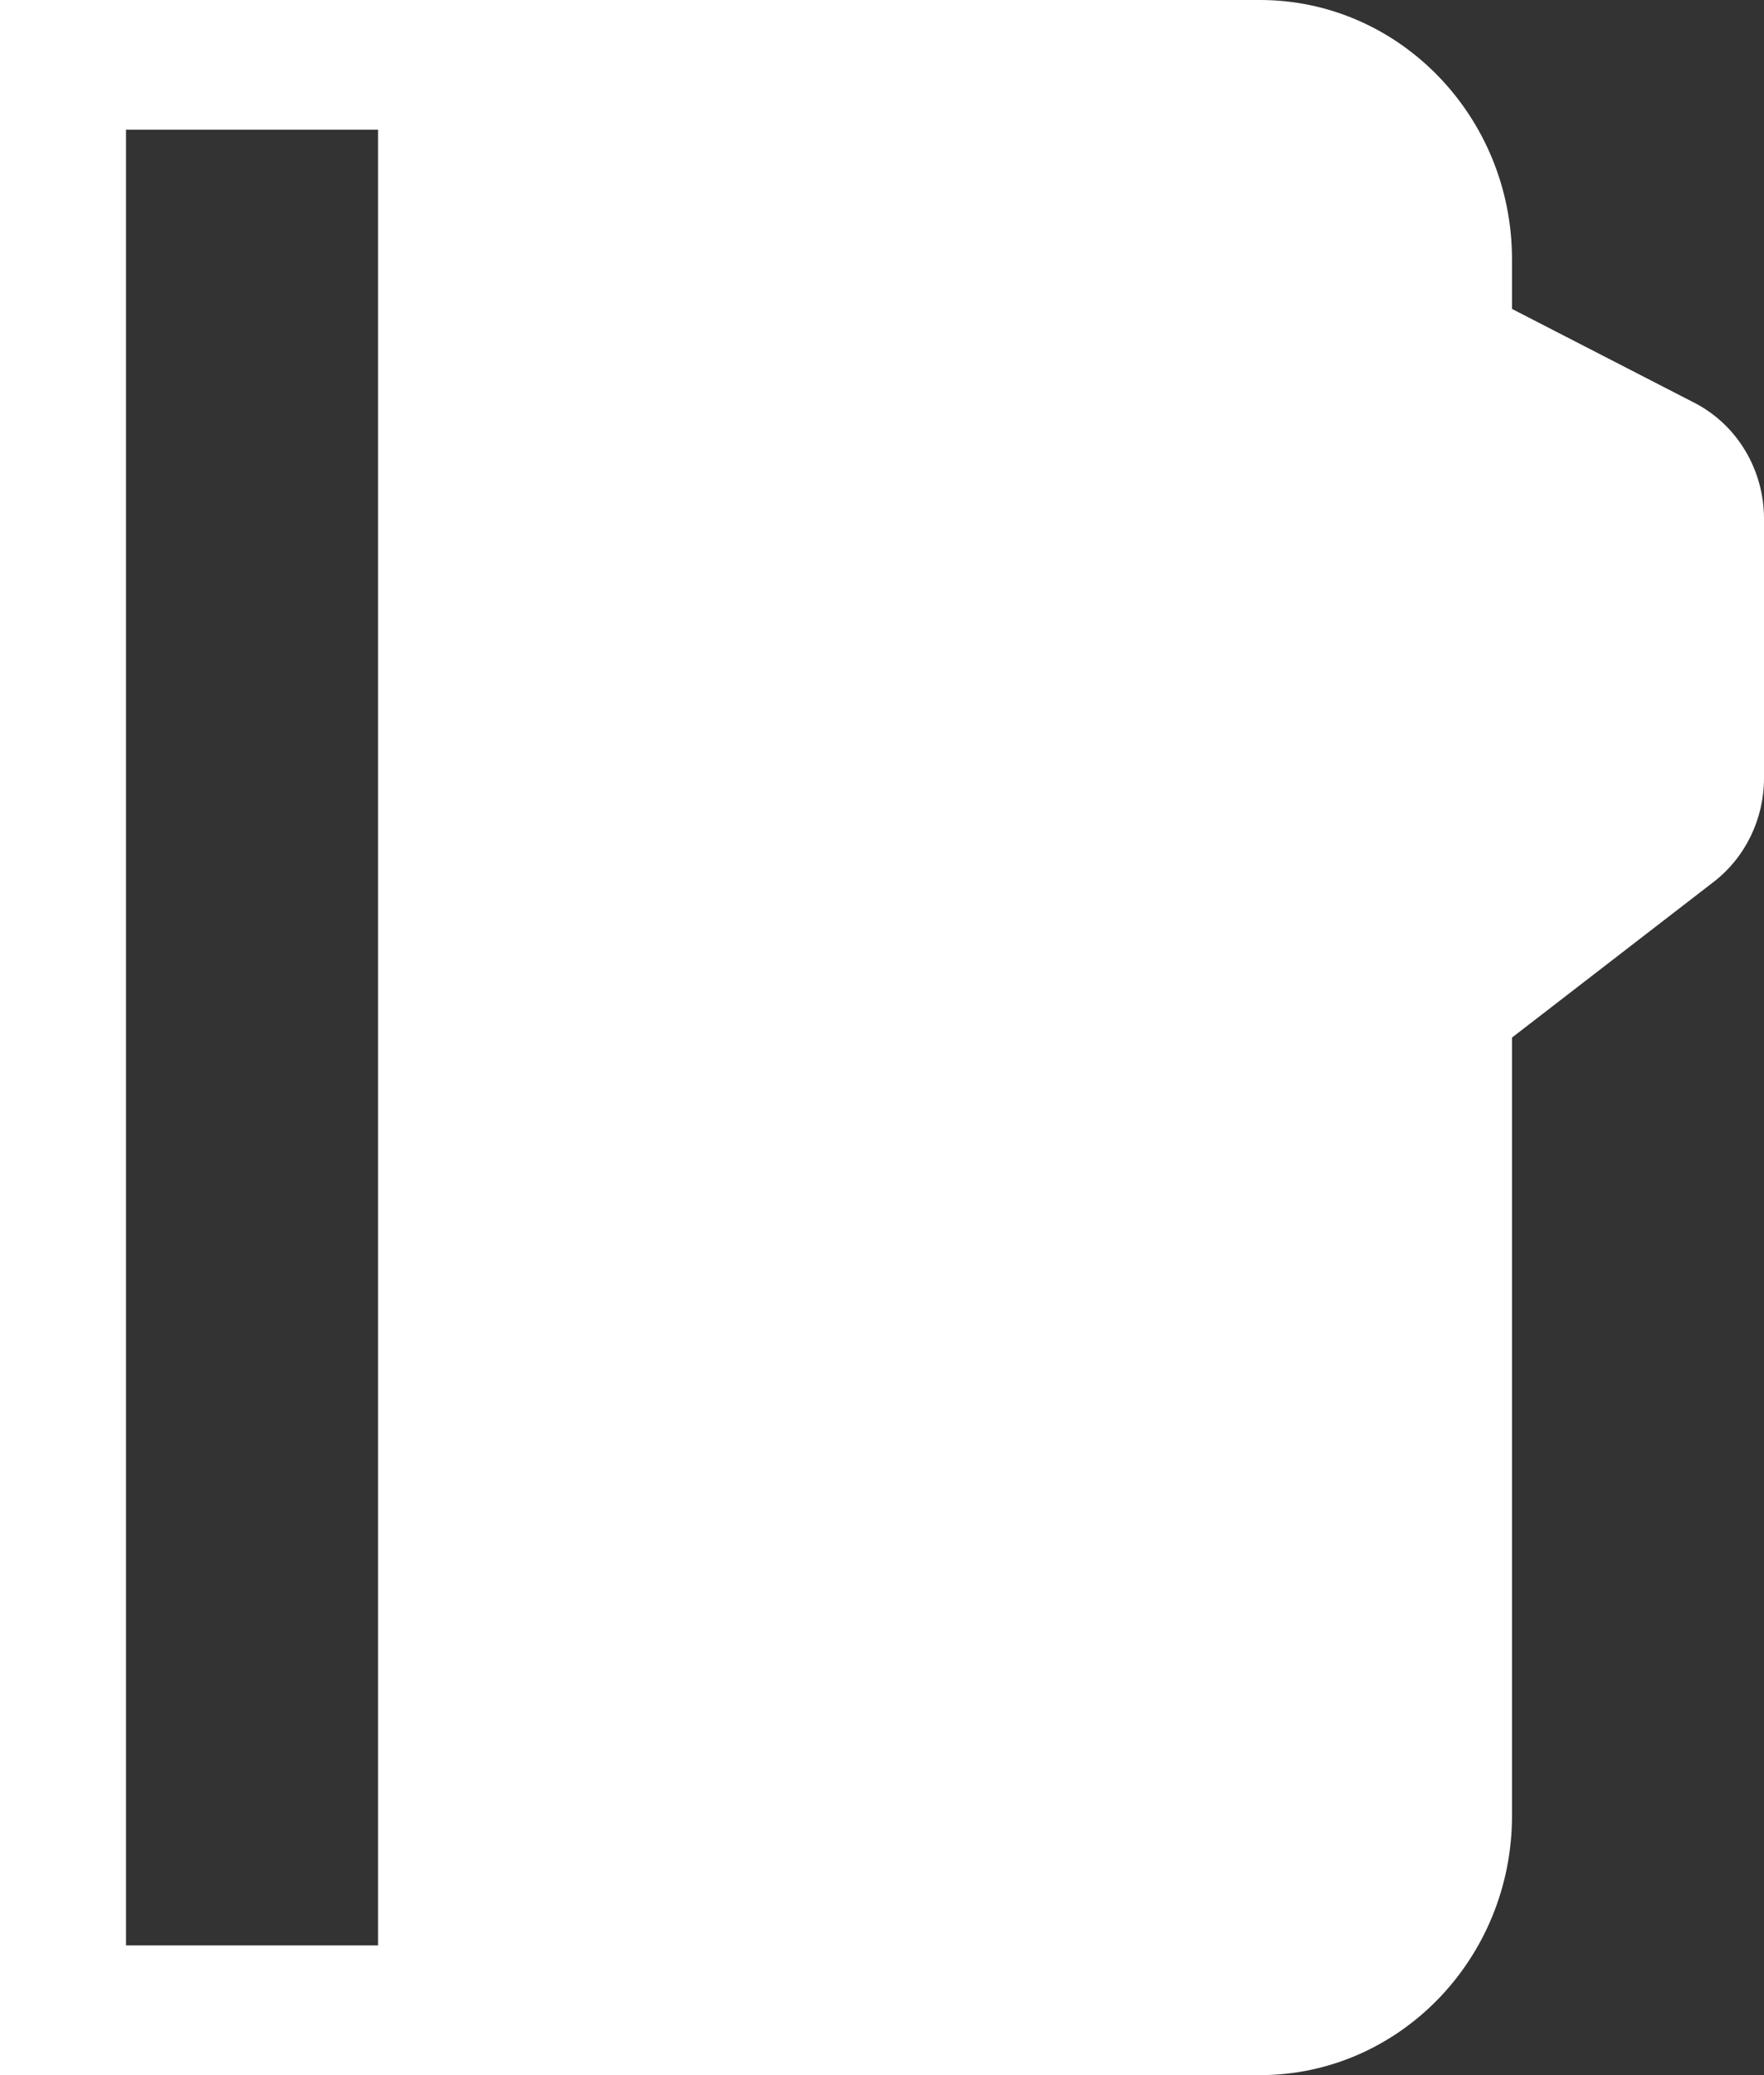 <svg width="34" height="40" viewBox="0 0 34 40" fill="none" xmlns="http://www.w3.org/2000/svg">
<rect x="0" y="0" width="34" height="40" fill="#333333" stroke="none"/>
<path d="M32.658 7.764L29.143 5.955V5C29.143 2.242 26.965 0 24.286 0H0V40H24.286C26.965 40 29.143 37.758 29.143 35V20L33.029 17C33.641 16.528 34 15.787 34 15V10C34 9.053 33.481 8.187 32.658 7.764ZM7.286 37.5H2.429V2.5H7.286V37.5Z" fill="white"/>
</svg>
